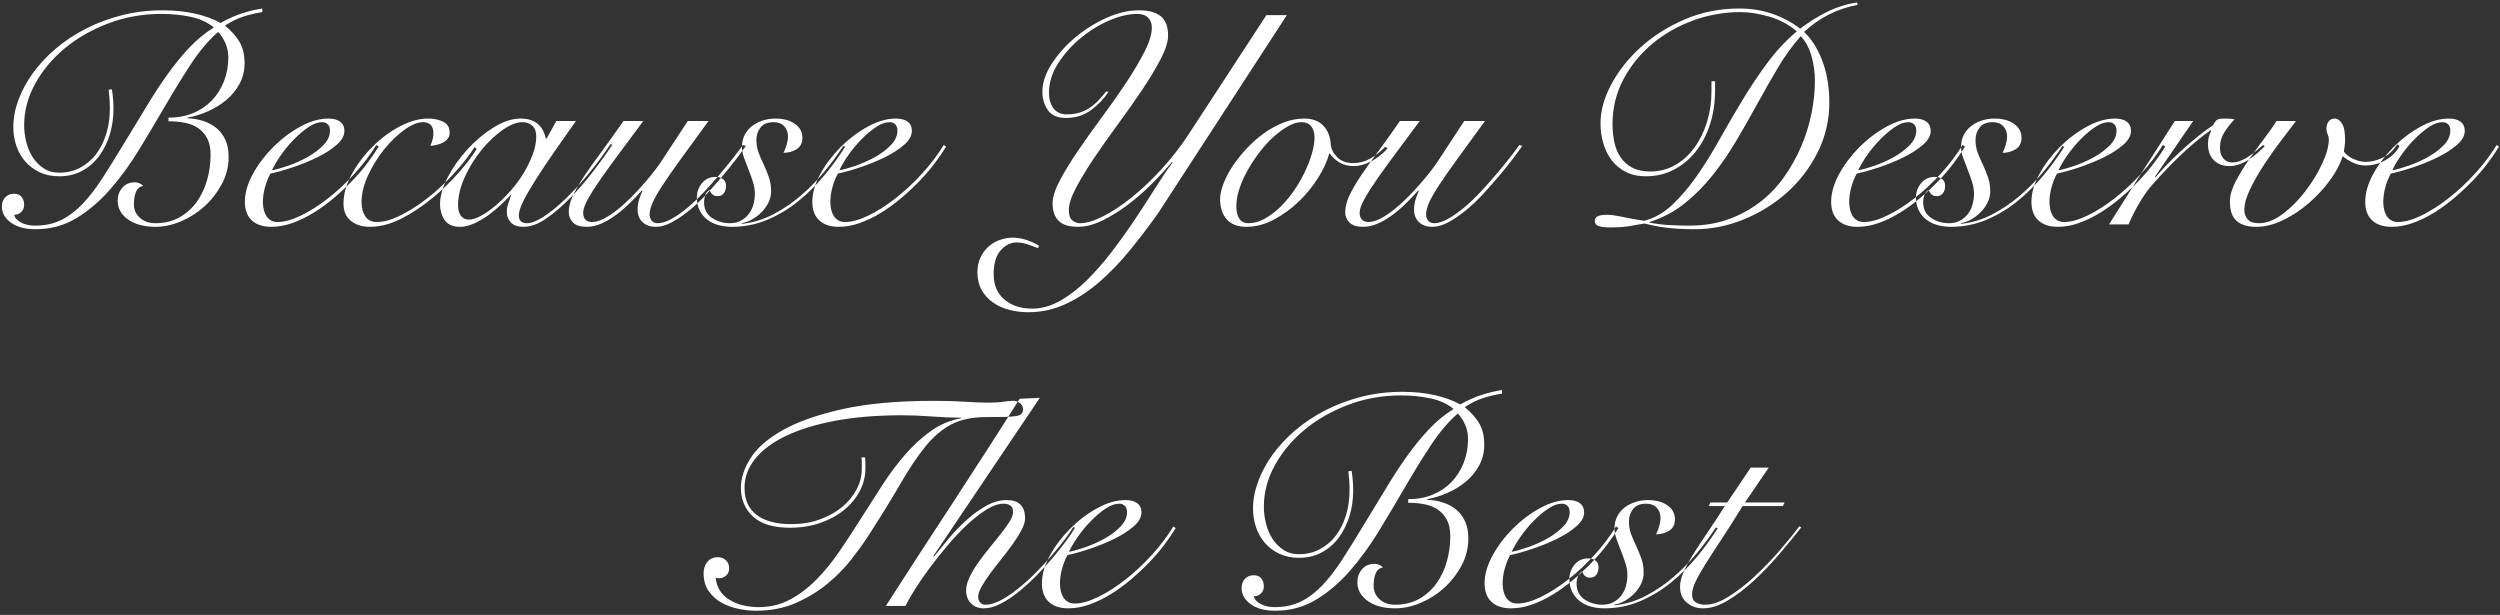<?xml version="1.0" encoding="UTF-8"?>
<svg width="557px" height="137px" viewBox="0 0 557 137" version="1.1" xmlns="http://www.w3.org/2000/svg" xmlns:xlink="http://www.w3.org/1999/xlink">
    <rect x="0" y="0" width="557" height="137" fill="#333333" stroke="none"/>
    <!-- Generator: Sketch 46.2 (44496) - http://www.bohemiancoding.com/sketch -->
    <title>slogan_mobile</title>
    <desc>Created with Sketch.</desc>
    <defs></defs>
    <g id="Page-1" stroke="none" stroke-width="1" fill="none" fill-rule="evenodd">
        <g id="slogan_mobile" transform="translate(-7, -13)" fill="#FFFFFF">
            <path d="M31.942,32.917 C32.077,33.855 32.166,34.648 32.211,35.295 C32.255,35.943 32.278,36.624 32.278,37.339 C32.278,39.349 31.998,41.247 31.44,43.034 C30.882,44.821 30.089,46.406 29.061,47.791 C28.034,49.176 26.772,50.27 25.276,51.074 C23.78,51.878 22.094,52.28 20.218,52.28 C18.565,52.28 17.102,51.979 15.829,51.376 C14.556,50.772 13.484,49.969 12.613,48.964 C11.742,47.958 11.083,46.797 10.636,45.48 C10.19,44.162 9.966,42.766 9.966,41.292 C9.966,39.327 10.346,37.317 11.105,35.262 C11.865,33.207 12.937,31.22 14.322,29.299 C15.706,27.378 17.392,25.569 19.38,23.872 C21.368,22.175 23.601,20.69 26.08,19.416 C28.559,18.143 31.239,17.139 34.12,16.401 C37.001,15.664 40.049,15.296 43.266,15.296 C45.856,15.296 48.246,15.542 50.434,16.033 C52.623,16.524 54.521,17.217 56.13,18.11 C57.916,17.127 59.558,16.402 61.054,15.932 C62.55,15.463 64.013,15.117 65.442,14.894 L65.442,15.698 C64.013,15.921 62.629,16.245 61.288,16.669 C59.948,17.094 58.564,17.775 57.135,18.713 C58.564,19.874 59.647,21.091 60.384,22.364 C61.121,23.638 61.489,25.212 61.489,27.088 C61.489,28.785 61.11,30.326 60.35,31.711 C59.591,33.096 58.609,34.29 57.403,35.295 C56.196,36.301 54.834,37.138 53.316,37.808 C51.797,38.478 50.278,38.947 48.76,39.215 L48.76,39.349 C50.055,39.394 51.261,39.606 52.377,39.986 C53.494,40.365 54.466,40.901 55.292,41.593 C56.118,42.286 56.766,43.157 57.235,44.206 C57.704,45.256 57.938,46.496 57.938,47.925 C57.938,50.114 57.425,52.157 56.398,54.056 C55.37,55.954 54.075,57.606 52.511,59.014 C50.948,60.421 49.206,61.526 47.285,62.33 C45.365,63.134 43.489,63.536 41.657,63.536 C39.111,63.536 37.068,62.989 35.527,61.895 C33.986,60.8 33.215,59.404 33.215,57.707 C33.215,56.59 33.562,55.63 34.254,54.826 C34.946,54.022 35.873,53.62 37.035,53.62 C37.749,53.62 38.374,53.888 38.91,54.424 C38.151,54.558 37.615,54.993 37.303,55.73 C36.99,56.468 36.834,57.394 36.834,58.511 C36.834,59.717 37.28,60.722 38.173,61.526 C39.067,62.33 40.206,62.732 41.59,62.732 C43.645,62.732 45.443,62.297 46.984,61.425 C48.525,60.554 49.809,59.404 50.837,57.975 C51.864,56.546 52.634,54.915 53.148,53.084 C53.662,51.253 53.919,49.377 53.919,47.456 C53.919,46.027 53.673,44.832 53.181,43.871 C52.69,42.911 52.02,42.141 51.172,41.56 C50.323,40.979 49.329,40.577 48.19,40.354 C47.051,40.131 45.834,40.019 44.538,40.019 L44.538,39.215 C46.549,39.215 48.369,38.88 49.999,38.21 C51.629,37.54 53.025,36.602 54.187,35.396 C55.348,34.19 56.252,32.761 56.9,31.108 C57.548,29.455 57.871,27.669 57.871,25.748 C57.871,24.721 57.671,23.716 57.269,22.733 C56.866,21.75 56.308,20.879 55.593,20.12 C53.449,21.996 51.428,24.386 49.53,27.289 C47.632,30.192 45.733,33.274 43.835,36.535 C41.937,39.796 39.994,43.056 38.006,46.317 C36.018,49.578 33.874,52.526 31.574,55.161 C29.274,57.796 26.761,59.94 24.037,61.593 C21.312,63.246 18.275,64.072 14.925,64.072 C12.602,64.072 10.771,63.581 9.431,62.598 C8.09,61.615 7.42,60.432 7.42,59.047 C7.42,58.154 7.677,57.45 8.191,56.937 C8.705,56.423 9.341,56.166 10.101,56.166 C10.86,56.166 11.429,56.4 11.809,56.87 C12.189,57.339 12.379,57.93 12.379,58.645 C12.379,59.27 12.166,59.795 11.742,60.219 C11.318,60.644 10.793,60.856 10.168,60.856 C10.257,61.303 10.48,61.682 10.838,61.995 C11.195,62.308 11.608,62.564 12.077,62.766 C12.546,62.967 13.026,63.1 13.518,63.167 C14.009,63.235 14.433,63.268 14.79,63.268 C17.024,63.268 18.989,62.844 20.686,61.995 C22.384,61.146 23.981,59.929 25.477,58.343 C26.973,56.758 28.447,54.837 29.899,52.581 C31.351,50.326 32.925,47.791 34.623,44.977 C36.409,42.074 38.073,39.338 39.614,36.77 C41.155,34.201 42.707,31.823 44.27,29.634 C45.834,27.445 47.453,25.458 49.128,23.671 C50.803,21.884 52.645,20.366 54.656,19.115 C53.226,17.954 51.484,17.161 49.429,16.736 C47.375,16.312 45.209,16.1 42.931,16.1 C38.776,16.1 34.846,16.803 31.139,18.21 C27.431,19.618 24.193,21.471 21.424,23.771 C18.654,26.072 16.454,28.707 14.824,31.677 C13.194,34.648 12.379,37.719 12.379,40.89 C12.379,42.096 12.535,43.335 12.848,44.608 C13.16,45.882 13.64,47.02 14.288,48.026 C14.936,49.031 15.751,49.857 16.733,50.505 C17.716,51.152 18.877,51.476 20.218,51.476 C21.87,51.476 23.389,51.119 24.773,50.404 C26.158,49.689 27.342,48.707 28.325,47.456 C29.307,46.205 30.078,44.698 30.636,42.934 C31.194,41.169 31.474,39.26 31.474,37.205 C31.474,36.49 31.451,35.787 31.407,35.094 C31.362,34.402 31.295,33.699 31.206,32.984 L31.942,32.917 Z M80.517,42.096 C80.517,41.471 80.35,41.002 80.015,40.689 C79.68,40.376 79.267,40.22 78.775,40.22 C77.837,40.22 76.821,40.588 75.727,41.325 C74.633,42.063 73.55,42.978 72.478,44.072 C71.405,45.167 70.434,46.339 69.563,47.59 C68.692,48.841 68.033,49.957 67.587,50.94 C68.569,50.761 69.797,50.415 71.272,49.901 C72.746,49.388 74.164,48.751 75.526,47.992 C76.888,47.233 78.061,46.351 79.043,45.346 C80.026,44.34 80.517,43.257 80.517,42.096 Z M91.371,45.647 C90.701,46.764 89.864,47.992 88.859,49.332 C87.854,50.672 86.715,52.001 85.442,53.319 C84.169,54.636 82.807,55.909 81.355,57.138 C79.903,58.366 78.396,59.46 76.832,60.42 C75.269,61.381 73.695,62.14 72.109,62.699 C70.523,63.257 68.971,63.536 67.453,63.536 C65.576,63.536 64.125,63.056 63.097,62.096 C62.07,61.135 61.556,59.762 61.556,57.975 C61.556,56.01 62.148,53.944 63.332,51.778 C64.516,49.611 66.023,47.612 67.855,45.781 C69.686,43.95 71.696,42.431 73.885,41.225 C76.073,40.019 78.172,39.416 80.183,39.416 C81.299,39.416 82.17,39.65 82.796,40.12 C83.421,40.589 83.734,41.27 83.734,42.163 C83.734,43.235 83.153,44.273 81.992,45.279 C80.83,46.284 79.412,47.199 77.737,48.026 C76.062,48.852 74.264,49.589 72.344,50.236 C70.423,50.884 68.726,51.364 67.251,51.677 C66.76,52.57 66.358,53.575 66.046,54.692 C65.733,55.809 65.576,56.925 65.576,58.042 C65.576,58.578 65.632,59.103 65.744,59.617 C65.856,60.13 66.034,60.599 66.28,61.023 C66.526,61.448 66.861,61.794 67.285,62.062 C67.709,62.33 68.234,62.464 68.859,62.464 C70.334,62.464 72.064,61.984 74.052,61.023 C76.04,60.063 78.061,58.779 80.115,57.171 C82.17,55.563 84.135,53.732 86.011,51.677 C87.888,49.622 89.495,47.501 90.835,45.312 L91.371,45.647 Z M113.213,46.183 C112.186,47.836 110.835,49.611 109.16,51.51 C107.485,53.408 105.665,55.183 103.7,56.836 C101.287,58.846 98.876,60.465 96.463,61.694 C94.051,62.922 91.684,63.536 89.362,63.536 C87.709,63.536 86.324,63.101 85.207,62.23 C84.091,61.358 83.532,60.074 83.532,58.377 C83.532,56.233 84.147,54.044 85.375,51.811 C86.603,49.578 88.144,47.534 89.998,45.681 C91.852,43.827 93.884,42.319 96.095,41.158 C98.306,39.997 100.394,39.416 102.359,39.416 C103.655,39.416 104.783,39.65 105.743,40.12 C106.703,40.589 107.183,41.404 107.183,42.565 C107.183,43.101 107.038,43.548 106.748,43.905 C106.458,44.262 106.1,44.553 105.676,44.776 C105.252,44.999 104.783,45.167 104.269,45.279 C103.755,45.39 103.298,45.468 102.895,45.513 C103.074,45.066 103.23,44.609 103.365,44.139 C103.499,43.67 103.566,43.19 103.566,42.699 C103.566,41.046 102.784,40.22 101.221,40.22 C100.059,40.22 98.686,40.789 97.1,41.928 C95.514,43.068 94.018,44.508 92.611,46.25 C91.204,47.992 90.009,49.913 89.026,52.012 C88.044,54.111 87.552,56.144 87.552,58.109 C87.552,59.315 87.832,60.342 88.39,61.191 C88.948,62.04 89.808,62.464 90.969,62.464 C92.533,62.464 94.331,61.95 96.363,60.923 C98.395,59.896 100.372,58.623 102.293,57.104 C104.303,55.541 106.234,53.743 108.088,51.711 C109.942,49.678 111.494,47.702 112.745,45.781 L113.213,46.183 Z M130.969,39.952 L135.323,39.952 C133.671,42.275 132.085,44.53 130.566,46.719 C129.048,48.908 127.697,50.929 126.513,52.782 C125.329,54.636 124.38,56.266 123.665,57.673 C122.951,59.081 122.594,60.186 122.594,60.99 C122.594,62.151 123.196,62.732 124.403,62.732 C125.341,62.732 126.535,62.274 127.987,61.358 C129.439,60.443 131.013,59.181 132.71,57.573 C134.408,55.965 136.15,54.089 137.936,51.945 C139.723,49.801 141.42,47.523 143.029,45.111 L143.43,45.245 C142.224,47.076 140.806,49.053 139.176,51.175 C137.546,53.296 135.837,55.273 134.05,57.104 C132.264,58.935 130.477,60.465 128.69,61.694 C126.904,62.922 125.229,63.536 123.665,63.536 C122.37,63.536 121.421,63.212 120.818,62.565 C120.215,61.917 119.913,61.146 119.913,60.253 C119.913,59.628 120.014,59.014 120.215,58.41 C120.416,57.807 120.628,57.193 120.852,56.568 L120.718,56.501 C120.137,57.126 119.411,57.852 118.54,58.678 C117.669,59.505 116.731,60.275 115.726,60.99 C114.721,61.705 113.683,62.308 112.611,62.799 C111.538,63.29 110.511,63.536 109.528,63.536 C107.876,63.536 106.715,63.022 106.044,61.995 C105.374,60.968 105.04,59.806 105.04,58.511 C105.04,56.68 105.62,54.659 106.781,52.447 C107.943,50.236 109.417,48.16 111.204,46.217 C112.99,44.273 114.933,42.654 117.032,41.359 C119.132,40.064 121.119,39.416 122.996,39.416 C123.889,39.416 124.67,39.539 125.341,39.785 C126.011,40.03 126.569,40.365 127.016,40.789 C127.462,41.214 127.808,41.694 128.054,42.23 C128.3,42.766 128.489,43.324 128.624,43.905 L128.757,43.905 L130.969,39.952 Z M109.059,58.712 C109.059,59.739 109.272,60.532 109.696,61.09 C110.12,61.649 110.712,61.928 111.472,61.928 C112.231,61.928 113.124,61.649 114.151,61.09 C115.179,60.532 116.251,59.784 117.368,58.846 C118.484,57.908 119.59,56.825 120.684,55.596 C121.778,54.368 122.75,53.062 123.599,51.677 C124.447,50.292 125.139,48.885 125.675,47.456 C126.212,46.027 126.48,44.664 126.48,43.369 C126.48,42.342 126.189,41.56 125.609,41.024 C125.028,40.488 124.313,40.22 123.465,40.22 C122.124,40.22 120.628,40.801 118.975,41.962 C117.323,43.123 115.76,44.608 114.285,46.417 C112.811,48.227 111.572,50.225 110.567,52.414 C109.562,54.603 109.059,56.702 109.059,58.712 Z M150.332,39.952 C148.589,42.319 146.915,44.575 145.306,46.719 C143.698,48.863 142.269,50.828 141.018,52.615 C139.768,54.402 138.774,55.954 138.037,57.272 C137.3,58.589 136.931,59.628 136.931,60.387 C136.931,61.102 137.11,61.626 137.468,61.962 C137.825,62.297 138.294,62.464 138.875,62.464 C139.723,62.464 140.65,62.196 141.655,61.66 C142.66,61.124 143.687,60.432 144.737,59.583 C145.787,58.734 146.814,57.796 147.819,56.769 C148.824,55.742 149.762,54.726 150.633,53.721 C151.504,52.715 152.263,51.789 152.911,50.94 C153.559,50.091 154.039,49.421 154.351,48.93 L160.248,39.952 L164.87,39.952 C162.458,43.257 160.415,46.06 158.74,48.361 C157.065,50.661 155.703,52.615 154.653,54.223 C153.603,55.831 152.855,57.137 152.409,58.142 C151.962,59.148 151.738,60.03 151.738,60.789 C151.738,61.325 151.895,61.783 152.208,62.163 C152.52,62.542 152.967,62.732 153.548,62.732 C154.441,62.732 155.468,62.408 156.63,61.761 C157.791,61.113 158.997,60.264 160.248,59.215 C161.498,58.165 162.738,56.981 163.966,55.663 C165.194,54.346 166.356,53.039 167.45,51.744 C168.544,50.449 169.538,49.232 170.431,48.093 C171.325,46.953 172.017,46.027 172.508,45.312 L173.179,45.513 C172.642,46.272 171.928,47.244 171.035,48.428 C170.141,49.611 169.136,50.862 168.019,52.179 C166.903,53.497 165.719,54.837 164.469,56.2 C163.218,57.562 161.934,58.779 160.616,59.851 C159.298,60.923 158.003,61.805 156.73,62.498 C155.457,63.19 154.262,63.536 153.145,63.536 C151.895,63.536 150.901,63.19 150.164,62.498 C149.427,61.805 149.059,60.878 149.059,59.717 C149.059,58.824 149.204,57.964 149.494,57.138 C149.784,56.311 149.996,55.786 150.131,55.563 L149.996,55.429 C149.058,56.501 148.076,57.528 147.048,58.511 C146.021,59.494 144.994,60.353 143.966,61.09 C142.939,61.828 141.901,62.419 140.851,62.866 C139.801,63.313 138.763,63.536 137.736,63.536 C136.306,63.536 135.279,63.212 134.654,62.565 C134.028,61.917 133.715,61.146 133.715,60.253 C133.715,59.136 134.017,57.93 134.62,56.635 C135.223,55.34 136.06,53.888 137.132,52.28 C138.205,50.672 139.489,48.863 140.985,46.853 C142.481,44.843 144.123,42.543 145.91,39.952 L150.332,39.952 Z M195.288,45.714 C193.948,47.858 192.396,49.991 190.632,52.112 C188.868,54.234 186.936,56.144 184.837,57.841 C182.737,59.538 180.448,60.912 177.969,61.962 C175.49,63.011 172.844,63.536 170.03,63.536 C168.957,63.536 167.953,63.402 167.014,63.134 C166.076,62.866 165.261,62.464 164.569,61.928 C163.877,61.392 163.318,60.711 162.894,59.885 C162.47,59.058 162.257,58.087 162.257,56.97 C162.257,55.809 162.637,54.759 163.397,53.821 C164.156,52.883 165.183,52.414 166.478,52.414 C167.149,52.414 167.696,52.581 168.12,52.916 C168.544,53.252 168.756,53.754 168.756,54.424 C168.756,55.049 168.6,55.585 168.287,56.032 C167.975,56.479 167.506,56.702 166.881,56.702 C166.389,56.702 165.998,56.568 165.708,56.3 C165.418,56.032 165.228,55.697 165.138,55.295 C164.647,55.563 164.312,55.954 164.133,56.468 C163.955,56.981 163.865,57.506 163.865,58.042 C163.865,59.605 164.457,60.778 165.641,61.559 C166.825,62.341 168.153,62.732 169.627,62.732 C170.566,62.732 171.381,62.542 172.073,62.163 C172.765,61.783 173.346,61.292 173.815,60.688 C174.284,60.085 174.63,59.382 174.853,58.578 C175.077,57.774 175.189,56.97 175.189,56.166 C175.189,55.317 175.043,54.435 174.753,53.52 C174.463,52.604 174.139,51.699 173.781,50.806 C173.424,49.913 173.089,49.031 172.776,48.16 C172.464,47.288 172.308,46.473 172.308,45.714 C172.308,44.731 172.508,43.849 172.911,43.068 C173.313,42.286 173.86,41.627 174.552,41.091 C175.244,40.555 176.037,40.142 176.93,39.852 C177.824,39.561 178.762,39.416 179.744,39.416 C181.531,39.416 182.983,39.807 184.1,40.589 C185.216,41.37 185.774,42.409 185.774,43.704 C185.774,44.865 185.339,45.714 184.468,46.25 C183.597,46.786 182.626,47.054 181.554,47.054 C181.822,46.563 182.056,45.971 182.257,45.279 C182.458,44.586 182.559,43.95 182.559,43.369 C182.559,42.476 182.279,41.728 181.721,41.124 C181.163,40.521 180.37,40.22 179.343,40.22 C178.047,40.22 177.087,40.611 176.462,41.392 C175.836,42.174 175.524,43.123 175.524,44.24 C175.524,45.223 175.691,46.161 176.026,47.054 C176.361,47.947 176.752,48.841 177.198,49.734 C177.601,50.627 177.969,51.543 178.304,52.481 C178.639,53.419 178.806,54.469 178.806,55.63 C178.806,56.479 178.617,57.294 178.237,58.075 C177.857,58.857 177.355,59.572 176.73,60.219 C176.104,60.867 175.401,61.414 174.619,61.861 C173.837,62.308 173.045,62.598 172.24,62.732 L172.375,62.866 C174.787,62.598 177.087,61.895 179.275,60.755 C181.464,59.616 183.508,58.232 185.406,56.602 C187.304,54.971 189.057,53.185 190.666,51.242 C192.274,49.298 193.68,47.389 194.887,45.513 L195.288,45.714 Z M206.946,42.096 C206.946,41.471 206.779,41.002 206.444,40.689 C206.109,40.376 205.696,40.22 205.204,40.22 C204.266,40.22 203.25,40.588 202.156,41.325 C201.062,42.063 199.979,42.978 198.906,44.072 C197.834,45.167 196.863,46.339 195.992,47.59 C195.121,48.841 194.462,49.957 194.016,50.94 C194.998,50.761 196.226,50.415 197.701,49.901 C199.175,49.388 200.593,48.751 201.955,47.992 C203.317,47.233 204.49,46.351 205.472,45.346 C206.455,44.34 206.946,43.257 206.946,42.096 Z M217.8,45.647 C217.13,46.764 216.293,47.992 215.288,49.332 C214.283,50.672 213.144,52.001 211.871,53.319 C210.598,54.636 209.236,55.909 207.784,57.138 C206.332,58.366 204.825,59.46 203.262,60.42 C201.698,61.381 200.124,62.14 198.538,62.699 C196.952,63.257 195.4,63.536 193.881,63.536 C192.005,63.536 190.554,63.056 189.526,62.096 C188.499,61.135 187.986,59.762 187.986,57.975 C187.986,56.01 188.577,53.944 189.761,51.778 C190.945,49.611 192.452,47.612 194.284,45.781 C196.115,43.95 198.125,42.431 200.314,41.225 C202.502,40.019 204.601,39.416 206.612,39.416 C207.728,39.416 208.599,39.65 209.225,40.12 C209.85,40.589 210.162,41.27 210.162,42.163 C210.162,43.235 209.582,44.273 208.421,45.279 C207.259,46.284 205.841,47.199 204.166,48.026 C202.491,48.852 200.693,49.589 198.773,50.236 C196.852,50.884 195.155,51.364 193.68,51.677 C193.189,52.57 192.787,53.575 192.475,54.692 C192.162,55.809 192.006,56.925 192.006,58.042 C192.006,58.578 192.061,59.103 192.173,59.617 C192.285,60.13 192.463,60.599 192.709,61.023 C192.955,61.448 193.29,61.794 193.714,62.062 C194.138,62.33 194.663,62.464 195.288,62.464 C196.763,62.464 198.493,61.984 200.481,61.023 C202.469,60.063 204.49,58.779 206.544,57.171 C208.599,55.563 210.564,53.732 212.44,51.677 C214.317,49.622 215.924,47.501 217.264,45.312 L217.8,45.647 Z M293.712,16.368 L264.969,60.588 C262.958,63.402 260.882,66.127 258.738,68.762 C256.593,71.397 254.338,73.742 251.97,75.797 C249.603,77.852 247.102,79.493 244.466,80.722 C241.831,81.95 239.04,82.564 236.091,82.564 C234.617,82.564 233.199,82.385 231.837,82.028 C230.475,81.671 229.269,81.124 228.219,80.386 C227.169,79.649 226.332,78.723 225.707,77.606 C225.081,76.489 224.768,75.172 224.768,73.653 C224.768,72.447 224.992,71.364 225.439,70.403 C225.885,69.443 226.466,68.639 227.18,67.992 C227.895,67.344 228.733,66.841 229.693,66.484 C230.653,66.127 231.625,65.948 232.607,65.948 C233.635,65.948 234.684,66.127 235.756,66.484 C236.829,66.841 237.744,67.266 238.504,67.757 L238.236,68.293 C237.476,67.98 236.695,67.69 235.891,67.422 C235.086,67.154 234.283,67.02 233.478,67.02 C232.183,67.02 231.011,67.601 229.961,68.762 C228.911,69.923 228.387,71.71 228.387,74.122 C228.387,76.489 229.179,78.354 230.765,79.716 C232.351,81.079 234.416,81.76 236.963,81.76 C239.062,81.76 241.139,81.179 243.194,80.018 C245.248,78.857 247.236,77.327 249.156,75.428 C251.077,73.53 252.942,71.397 254.751,69.03 C256.56,66.663 258.268,64.273 259.877,61.861 C261.485,59.449 262.992,57.126 264.399,54.893 C265.806,52.66 267.09,50.761 268.252,49.198 L268.118,49.064 C266.822,50.627 265.315,52.269 263.595,53.989 C261.875,55.708 260.078,57.271 258.202,58.678 C256.325,60.086 254.438,61.247 252.54,62.163 C250.642,63.078 248.844,63.536 247.147,63.536 C245.181,63.536 243.752,63.089 242.858,62.196 C241.965,61.303 241.518,60.007 241.518,58.31 C241.518,56.925 242.066,55.206 243.16,53.151 C244.254,51.096 245.617,48.874 247.247,46.484 C248.877,44.095 250.653,41.605 252.573,39.014 C254.494,36.423 256.27,33.9 257.9,31.443 C259.53,28.986 260.893,26.686 261.987,24.542 C263.081,22.398 263.628,20.589 263.628,19.115 C263.628,18.222 263.349,17.496 262.791,16.938 C262.233,16.379 261.418,16.1 260.346,16.1 C258.469,16.1 256.393,16.591 254.114,17.574 C251.836,18.557 249.704,19.874 247.716,21.527 C245.728,23.18 244.065,25.056 242.725,27.155 C241.384,29.254 240.714,31.421 240.714,33.654 C240.714,35.039 241.038,36.189 241.686,37.105 C242.334,38.02 243.35,38.478 244.734,38.478 C245.762,38.478 246.7,38.344 247.548,38.076 C248.397,37.808 249.168,37.44 249.86,36.971 C250.552,36.501 251.189,35.954 251.769,35.329 C252.35,34.704 252.908,34.056 253.445,33.386 L253.981,33.453 C252.953,35.016 251.647,36.379 250.061,37.54 C248.475,38.701 246.611,39.282 244.466,39.282 C242.59,39.282 241.251,38.69 240.446,37.507 C239.642,36.323 239.24,34.994 239.24,33.52 C239.24,31.465 239.933,29.366 241.317,27.222 C242.702,25.078 244.444,23.124 246.543,21.36 C248.643,19.595 250.954,18.144 253.478,17.005 C256.002,15.865 258.425,15.296 260.748,15.296 C262.892,15.296 264.511,15.731 265.605,16.602 C266.699,17.474 267.247,18.914 267.247,20.924 C267.247,22.309 266.699,24.051 265.605,26.15 C264.511,28.249 263.148,30.516 261.518,32.95 C259.888,35.385 258.112,37.908 256.192,40.522 C254.271,43.135 252.495,45.647 250.865,48.059 C249.235,50.471 247.872,52.704 246.778,54.759 C245.684,56.814 245.137,58.489 245.137,59.784 C245.137,60.945 245.404,61.727 245.94,62.129 C246.477,62.531 247.035,62.732 247.615,62.732 C249.045,62.732 250.787,62.207 252.841,61.157 C254.896,60.108 257.029,58.69 259.24,56.903 C261.451,55.116 263.64,53.039 265.806,50.672 C267.972,48.305 269.926,45.803 271.668,43.168 L289.156,16.368 L293.712,16.368 Z M316.156,46.049 C315.084,47.255 313.879,48.215 312.538,48.93 C311.198,49.645 309.881,50.002 308.586,50.002 C307.335,50.002 306.263,49.723 305.37,49.164 C304.476,48.606 303.784,47.947 303.293,47.188 L303.159,47.188 C302.712,48.885 301.886,50.694 300.68,52.615 C299.473,54.536 298.033,56.3 296.358,57.908 C294.683,59.516 292.841,60.856 290.83,61.928 C288.82,63 286.766,63.536 284.666,63.536 C282.746,63.536 281.294,62.978 280.312,61.861 C279.329,60.744 278.837,59.248 278.837,57.372 C278.837,56.389 279.083,55.25 279.575,53.955 C280.066,52.66 280.747,51.353 281.618,50.035 C282.489,48.718 283.516,47.423 284.7,46.15 C285.884,44.876 287.168,43.738 288.553,42.733 C289.937,41.727 291.4,40.924 292.941,40.321 C294.482,39.717 296.034,39.416 297.598,39.416 C299.429,39.416 300.847,39.952 301.852,41.024 C302.857,42.096 303.404,43.481 303.493,45.178 C303.583,46.205 304.063,47.154 304.934,48.026 C305.805,48.897 307,49.332 308.519,49.332 C309.859,49.332 311.12,48.997 312.304,48.327 C313.488,47.657 314.593,46.786 315.62,45.714 L316.156,46.049 Z M282.455,58.98 C282.455,60.141 282.679,61.057 283.125,61.727 C283.572,62.397 284.242,62.732 285.135,62.732 C286.342,62.732 287.536,62.408 288.72,61.761 C289.904,61.113 291.043,60.264 292.137,59.215 C293.231,58.165 294.247,56.97 295.185,55.63 C296.124,54.29 296.939,52.905 297.631,51.476 C298.323,50.047 298.87,48.651 299.272,47.288 C299.675,45.926 299.875,44.687 299.875,43.57 C299.875,42.632 299.641,41.839 299.172,41.191 C298.703,40.544 297.977,40.22 296.995,40.22 C296.056,40.22 295.052,40.521 293.979,41.124 C292.907,41.728 291.824,42.52 290.73,43.503 C289.636,44.486 288.597,45.625 287.615,46.92 C286.632,48.215 285.75,49.555 284.968,50.94 C284.186,52.325 283.572,53.709 283.125,55.094 C282.679,56.479 282.455,57.774 282.455,58.98 Z M323.325,39.952 C321.583,42.319 319.909,44.575 318.3,46.719 C316.692,48.863 315.263,50.828 314.012,52.615 C312.762,54.402 311.768,55.954 311.031,57.272 C310.294,58.589 309.925,59.628 309.925,60.387 C309.925,61.102 310.104,61.626 310.462,61.962 C310.819,62.297 311.288,62.464 311.868,62.464 C312.717,62.464 313.644,62.196 314.649,61.66 C315.654,61.124 316.681,60.432 317.731,59.583 C318.781,58.734 319.808,57.796 320.813,56.769 C321.818,55.742 322.756,54.726 323.627,53.721 C324.498,52.715 325.257,51.789 325.905,50.94 C326.553,50.091 327.033,49.421 327.346,48.93 L333.241,39.952 L337.865,39.952 C335.452,43.257 333.409,46.06 331.734,48.361 C330.059,50.661 328.697,52.615 327.647,54.223 C326.597,55.831 325.849,57.137 325.402,58.142 C324.956,59.148 324.733,60.03 324.733,60.789 C324.733,61.325 324.889,61.783 325.202,62.163 C325.514,62.542 325.961,62.732 326.541,62.732 C327.435,62.732 328.462,62.408 329.623,61.761 C330.785,61.113 331.991,60.264 333.241,59.215 C334.492,58.165 335.732,56.981 336.96,55.663 C338.188,54.346 339.35,53.039 340.444,51.744 C341.538,50.449 342.532,49.232 343.425,48.093 C344.319,46.953 345.011,46.027 345.502,45.312 L346.173,45.513 C345.636,46.272 344.922,47.244 344.029,48.428 C343.135,49.611 342.13,50.862 341.014,52.179 C339.897,53.497 338.713,54.837 337.462,56.2 C336.212,57.562 334.928,58.779 333.61,59.851 C332.292,60.923 330.997,61.805 329.724,62.498 C328.451,63.19 327.256,63.536 326.139,63.536 C324.889,63.536 323.895,63.19 323.158,62.498 C322.421,61.805 322.053,60.878 322.053,59.717 C322.053,58.824 322.198,57.964 322.488,57.138 C322.778,56.311 322.99,55.786 323.125,55.563 L322.99,55.429 C322.052,56.501 321.07,57.528 320.043,58.511 C319.015,59.494 317.988,60.353 316.961,61.09 C315.933,61.828 314.895,62.419 313.845,62.866 C312.795,63.313 311.757,63.536 310.729,63.536 C309.3,63.536 308.273,63.212 307.647,62.565 C307.022,61.917 306.709,61.146 306.709,60.253 C306.709,59.136 307.011,57.93 307.614,56.635 C308.217,55.34 309.054,53.888 310.127,52.28 C311.199,50.672 312.483,48.863 313.979,46.853 C315.475,44.843 317.117,42.543 318.904,39.952 L323.325,39.952 Z M420.877,14.09 C418.644,14.492 416.511,15.207 414.479,16.234 C412.447,17.261 410.604,18.557 408.952,20.12 C409.979,21.103 410.85,22.219 411.565,23.47 C412.279,24.721 412.86,26.027 413.307,27.39 C413.753,28.752 414.077,30.148 414.278,31.577 C414.479,33.006 414.579,34.391 414.579,35.731 C414.579,39.751 413.709,43.492 411.966,46.953 C410.224,50.415 407.935,53.408 405.099,55.931 C402.263,58.455 399.058,60.443 395.485,61.895 C391.911,63.346 388.293,64.072 384.63,64.072 C383.246,64.072 382.018,64.039 380.945,63.971 C379.873,63.904 378.902,63.815 378.031,63.703 C377.16,63.592 376.356,63.458 375.619,63.301 C374.882,63.145 374.134,62.978 373.375,62.799 C372.749,62.888 372.157,62.989 371.599,63.1 C371.041,63.212 370.482,63.313 369.924,63.402 C369.366,63.491 368.74,63.558 368.048,63.603 C367.356,63.648 366.563,63.67 365.67,63.67 C364.597,63.67 363.771,63.57 363.19,63.368 C362.61,63.167 362.32,62.799 362.32,62.263 C362.32,61.727 362.554,61.359 363.023,61.157 C363.492,60.956 364.106,60.856 364.865,60.856 C365.402,60.856 365.926,60.889 366.44,60.956 C366.954,61.024 367.534,61.124 368.182,61.258 C368.83,61.392 369.555,61.537 370.36,61.694 C371.164,61.85 372.146,62.017 373.308,62.196 C375.586,61.615 377.674,60.432 379.572,58.645 C381.47,56.858 383.279,54.737 384.999,52.28 C386.719,49.823 388.405,47.121 390.058,44.173 C391.71,41.225 393.419,38.288 395.183,35.362 C396.947,32.437 398.823,29.634 400.811,26.954 C402.799,24.274 404.976,21.951 407.344,19.986 C405.467,18.423 403.379,17.317 401.079,16.669 C398.779,16.022 396.668,15.698 394.748,15.698 C391.129,15.698 387.612,16.323 384.195,17.574 C380.778,18.825 377.741,20.567 375.083,22.8 C372.425,25.033 370.293,27.669 368.685,30.706 C367.076,33.743 366.272,37.049 366.272,40.622 C366.272,42.051 366.406,43.402 366.675,44.675 C366.943,45.949 367.411,47.076 368.082,48.059 C368.752,49.042 369.622,49.812 370.695,50.37 C371.767,50.929 373.106,51.208 374.714,51.208 C376.725,51.208 378.567,50.728 380.242,49.767 C381.917,48.807 383.346,47.512 384.53,45.882 C385.714,44.251 386.64,42.353 387.31,40.187 C387.981,38.02 388.315,35.753 388.315,33.386 L388.315,31.108 L389.12,31.108 L389.12,33.051 C389.12,35.82 388.74,38.377 387.981,40.722 C387.221,43.068 386.149,45.1 384.764,46.819 C383.38,48.539 381.75,49.879 379.873,50.84 C377.997,51.8 375.943,52.28 373.709,52.28 C372.012,52.28 370.527,51.956 369.254,51.309 C367.981,50.661 366.931,49.801 366.105,48.729 C365.279,47.657 364.653,46.406 364.229,44.977 C363.805,43.548 363.592,42.051 363.592,40.488 C363.592,37.719 364.385,34.838 365.971,31.845 C367.557,28.852 369.734,26.094 372.503,23.57 C375.273,21.047 378.545,18.97 382.319,17.34 C386.093,15.709 390.169,14.894 394.546,14.894 C397.137,14.894 399.571,15.285 401.849,16.067 C404.128,16.848 406.204,17.954 408.08,19.383 C409.957,17.954 411.944,16.714 414.043,15.665 C416.143,14.615 418.376,13.911 420.743,13.554 L420.877,14.09 Z M383.491,63.268 C386.618,63.268 389.477,62.799 392.067,61.861 C394.658,60.923 396.992,59.661 399.069,58.075 C401.146,56.49 402.944,54.625 404.462,52.481 C405.981,50.337 407.254,48.07 408.281,45.681 C409.309,43.291 410.079,40.834 410.593,38.31 C411.107,35.787 411.363,33.341 411.363,30.974 C411.363,29.187 411.118,27.39 410.627,25.581 C410.135,23.771 409.331,22.264 408.214,21.058 C406.383,23.113 404.697,25.435 403.156,28.026 C401.615,30.617 400.085,33.297 398.567,36.066 C397.048,38.835 395.485,41.582 393.877,44.307 C392.268,47.032 390.527,49.578 388.651,51.945 C386.774,54.312 384.686,56.423 382.386,58.276 C380.086,60.13 377.462,61.526 374.514,62.464 L374.514,62.598 C375.898,62.866 377.294,63.045 378.701,63.134 C380.108,63.223 381.705,63.268 383.491,63.268 Z M433.942,42.096 C433.942,41.471 433.775,41.002 433.44,40.689 C433.105,40.376 432.692,40.22 432.2,40.22 C431.262,40.22 430.246,40.588 429.152,41.325 C428.058,42.063 426.975,42.978 425.902,44.072 C424.83,45.167 423.859,46.339 422.988,47.59 C422.117,48.841 421.458,49.957 421.012,50.94 C421.994,50.761 423.222,50.415 424.697,49.901 C426.171,49.388 427.589,48.751 428.951,47.992 C430.313,47.233 431.486,46.351 432.469,45.346 C433.451,44.34 433.942,43.257 433.942,42.096 Z M444.796,45.647 C444.126,46.764 443.289,47.992 442.284,49.332 C441.279,50.672 440.14,52.001 438.867,53.319 C437.594,54.636 436.232,55.909 434.78,57.138 C433.328,58.366 431.821,59.46 430.257,60.42 C428.694,61.381 427.12,62.14 425.534,62.699 C423.948,63.257 422.396,63.536 420.877,63.536 C419.001,63.536 417.55,63.056 416.522,62.096 C415.495,61.135 414.981,59.762 414.981,57.975 C414.981,56.01 415.573,53.944 416.757,51.778 C417.941,49.611 419.448,47.612 421.279,45.781 C423.111,43.95 425.121,42.431 427.31,41.225 C429.498,40.019 431.597,39.416 433.608,39.416 C434.724,39.416 435.595,39.65 436.221,40.12 C436.846,40.589 437.159,41.27 437.159,42.163 C437.159,43.235 436.578,44.273 435.416,45.279 C434.255,46.284 432.837,47.199 431.162,48.026 C429.487,48.852 427.689,49.589 425.769,50.236 C423.848,50.884 422.151,51.364 420.676,51.677 C420.185,52.57 419.783,53.575 419.471,54.692 C419.158,55.809 419.002,56.925 419.002,58.042 C419.002,58.578 419.057,59.103 419.169,59.617 C419.281,60.13 419.459,60.599 419.705,61.023 C419.951,61.448 420.286,61.794 420.71,62.062 C421.134,62.33 421.659,62.464 422.284,62.464 C423.759,62.464 425.489,61.984 427.477,61.023 C429.465,60.063 431.486,58.779 433.541,57.171 C435.595,55.563 437.56,53.732 439.437,51.677 C441.313,49.622 442.92,47.501 444.26,45.312 L444.796,45.647 Z M466.906,45.714 C465.566,47.858 464.014,49.991 462.25,52.112 C460.486,54.234 458.554,56.144 456.454,57.841 C454.355,59.538 452.066,60.912 449.587,61.962 C447.108,63.011 444.462,63.536 441.647,63.536 C440.575,63.536 439.571,63.402 438.632,63.134 C437.694,62.866 436.879,62.464 436.187,61.928 C435.495,61.392 434.936,60.711 434.512,59.885 C434.088,59.058 433.875,58.087 433.875,56.97 C433.875,55.809 434.255,54.759 435.014,53.821 C435.774,52.883 436.801,52.414 438.096,52.414 C438.767,52.414 439.314,52.581 439.738,52.916 C440.162,53.252 440.375,53.754 440.375,54.424 C440.375,55.049 440.218,55.585 439.906,56.032 C439.593,56.479 439.124,56.702 438.498,56.702 C438.007,56.702 437.616,56.568 437.326,56.3 C437.036,56.032 436.846,55.697 436.757,55.295 C436.265,55.563 435.93,55.954 435.752,56.468 C435.573,56.981 435.483,57.506 435.483,58.042 C435.483,59.605 436.075,60.778 437.259,61.559 C438.443,62.341 439.771,62.732 441.245,62.732 C442.184,62.732 442.999,62.542 443.691,62.163 C444.383,61.783 444.964,61.292 445.433,60.688 C445.902,60.085 446.248,59.382 446.471,58.578 C446.695,57.774 446.807,56.97 446.807,56.166 C446.807,55.317 446.661,54.435 446.371,53.52 C446.081,52.604 445.757,51.699 445.399,50.806 C445.042,49.913 444.707,49.031 444.394,48.16 C444.082,47.288 443.925,46.473 443.925,45.714 C443.925,44.731 444.126,43.849 444.529,43.068 C444.931,42.286 445.478,41.627 446.17,41.091 C446.862,40.555 447.655,40.142 448.548,39.852 C449.442,39.561 450.38,39.416 451.363,39.416 C453.149,39.416 454.601,39.807 455.717,40.589 C456.834,41.37 457.392,42.409 457.392,43.704 C457.392,44.865 456.957,45.714 456.086,46.25 C455.215,46.786 454.244,47.054 453.171,47.054 C453.44,46.563 453.674,45.971 453.875,45.279 C454.076,44.586 454.176,43.95 454.176,43.369 C454.176,42.476 453.897,41.728 453.339,41.124 C452.781,40.521 451.988,40.22 450.961,40.22 C449.665,40.22 448.705,40.611 448.079,41.392 C447.454,42.174 447.142,43.123 447.142,44.24 C447.142,45.223 447.309,46.161 447.644,47.054 C447.979,47.947 448.37,48.841 448.817,49.734 C449.219,50.627 449.587,51.543 449.922,52.481 C450.257,53.419 450.425,54.469 450.425,55.63 C450.425,56.479 450.235,57.294 449.855,58.075 C449.475,58.857 448.973,59.572 448.348,60.219 C447.722,60.867 447.019,61.414 446.237,61.861 C445.455,62.308 444.663,62.598 443.858,62.732 L443.993,62.866 C446.405,62.598 448.705,61.895 450.894,60.755 C453.082,59.616 455.126,58.232 457.024,56.602 C458.922,54.971 460.675,53.185 462.284,51.242 C463.892,49.298 465.298,47.389 466.505,45.513 L466.906,45.714 Z M478.565,42.096 C478.565,41.471 478.397,41.002 478.062,40.689 C477.727,40.376 477.314,40.22 476.822,40.22 C475.884,40.22 474.868,40.588 473.774,41.325 C472.68,42.063 471.597,42.978 470.524,44.072 C469.452,45.167 468.481,46.339 467.61,47.59 C466.739,48.841 466.08,49.957 465.634,50.94 C466.616,50.761 467.844,50.415 469.318,49.901 C470.793,49.388 472.211,48.751 473.573,47.992 C474.935,47.233 476.108,46.351 477.091,45.346 C478.073,44.34 478.565,43.257 478.565,42.096 Z M489.418,45.647 C488.748,46.764 487.911,47.992 486.906,49.332 C485.901,50.672 484.762,52.001 483.489,53.319 C482.216,54.636 480.854,55.909 479.402,57.138 C477.95,58.366 476.443,59.46 474.88,60.42 C473.316,61.381 471.742,62.14 470.156,62.699 C468.57,63.257 467.018,63.536 465.5,63.536 C463.623,63.536 462.172,63.056 461.144,62.096 C460.117,61.135 459.603,59.762 459.603,57.975 C459.603,56.01 460.195,53.944 461.379,51.778 C462.563,49.611 464.07,47.612 465.901,45.781 C467.733,43.95 469.743,42.431 471.932,41.225 C474.12,40.019 476.219,39.416 478.229,39.416 C479.346,39.416 480.217,39.65 480.842,40.12 C481.468,40.589 481.781,41.27 481.781,42.163 C481.781,43.235 481.2,44.273 480.038,45.279 C478.877,46.284 477.459,47.199 475.784,48.026 C474.109,48.852 472.311,49.589 470.39,50.236 C468.47,50.884 466.773,51.364 465.298,51.677 C464.807,52.57 464.405,53.575 464.092,54.692 C463.78,55.809 463.623,56.925 463.623,58.042 C463.623,58.578 463.679,59.103 463.791,59.617 C463.903,60.13 464.081,60.599 464.327,61.023 C464.573,61.448 464.908,61.794 465.332,62.062 C465.756,62.33 466.281,62.464 466.906,62.464 C468.381,62.464 470.111,61.984 472.099,61.023 C474.087,60.063 476.108,58.779 478.163,57.171 C480.217,55.563 482.182,53.732 484.058,51.677 C485.935,49.622 487.542,47.501 488.882,45.312 L489.418,45.647 Z M495.649,39.952 L487.14,52.347 L487.274,52.481 C487.9,51.722 488.693,50.84 489.653,49.834 C490.613,48.829 491.663,47.802 492.802,46.752 C493.941,45.703 495.136,44.664 496.387,43.637 C497.637,42.61 498.865,41.694 500.072,40.89 C500.295,40.443 500.54,40.086 500.808,39.818 C501.077,39.55 501.612,39.416 502.416,39.416 C502.908,39.416 503.343,39.427 503.723,39.45 C504.103,39.472 504.493,39.505 504.896,39.55 C504.136,40.309 503.399,41.236 502.685,42.331 C501.97,43.425 501.613,44.62 501.613,45.915 C501.613,46.942 501.869,47.746 502.383,48.327 C502.897,48.908 503.533,49.198 504.293,49.198 C504.963,49.198 505.621,49.064 506.269,48.796 C506.917,48.528 507.531,48.193 508.111,47.791 C508.692,47.389 509.25,46.965 509.786,46.518 C510.323,46.071 510.791,45.669 511.193,45.312 L511.596,45.58 C511.149,46.027 510.635,46.507 510.055,47.02 C509.474,47.534 508.849,48.014 508.178,48.461 C507.508,48.908 506.794,49.276 506.034,49.566 C505.275,49.857 504.494,50.002 503.69,50.002 C502.26,50.002 501.11,49.567 500.239,48.696 C499.368,47.824 498.933,46.607 498.933,45.044 C498.933,43.972 499.178,43.012 499.67,42.163 L499.536,42.029 C497.704,43.28 495.694,44.921 493.505,46.953 C491.317,48.986 488.994,51.387 486.538,54.156 C485.644,55.139 484.717,56.434 483.757,58.042 C482.797,59.65 481.959,61.303 481.245,63 L476.889,63 C479.302,59.159 481.713,55.34 484.125,51.543 C486.538,47.746 489.016,43.883 491.562,39.952 L495.649,39.952 Z M518.563,39.952 C517.715,41.069 516.643,42.476 515.347,44.173 C514.052,45.87 512.79,47.646 511.562,49.499 C510.334,51.353 509.273,53.196 508.38,55.027 C507.486,56.858 507.039,58.444 507.039,59.784 C507.039,60.588 507.285,61.28 507.776,61.861 C508.268,62.442 509.094,62.732 510.255,62.732 C511.998,62.732 513.784,62.04 515.615,60.655 C517.447,59.27 519.122,57.584 520.64,55.596 C522.159,53.609 523.41,51.554 524.393,49.432 C525.375,47.311 525.866,45.513 525.866,44.039 C525.866,43.682 525.777,43.302 525.598,42.9 C525.42,42.498 525.331,42.051 525.331,41.56 C525.331,41.024 525.487,40.533 525.799,40.086 C526.112,39.639 526.559,39.416 527.139,39.416 C527.765,39.416 528.312,39.773 528.781,40.488 C529.25,41.203 529.485,42.431 529.485,44.173 C529.485,44.664 529.451,45.122 529.384,45.547 C529.317,45.971 529.261,46.384 529.216,46.786 C529.708,47.456 530.422,48.003 531.361,48.428 C532.299,48.852 533.214,49.064 534.107,49.064 C535.269,49.064 536.508,48.763 537.826,48.16 C539.144,47.556 540.227,46.563 541.076,45.178 L541.611,45.513 C541.299,46.183 540.863,46.786 540.305,47.322 C539.747,47.858 539.133,48.316 538.462,48.696 C537.792,49.075 537.078,49.365 536.318,49.566 C535.559,49.768 534.8,49.868 534.04,49.868 C533.058,49.868 532.12,49.656 531.226,49.231 C530.333,48.807 529.574,48.327 528.948,47.791 C528.412,49.533 527.463,51.331 526.101,53.184 C524.739,55.038 523.164,56.735 521.378,58.276 C519.591,59.818 517.681,61.079 515.649,62.062 C513.617,63.045 511.618,63.536 509.652,63.536 C507.776,63.536 506.336,63.101 505.331,62.23 C504.326,61.358 503.824,59.918 503.824,57.908 C503.824,56.568 504.237,55.105 505.063,53.52 C505.889,51.934 506.861,50.326 507.978,48.696 C509.094,47.065 510.233,45.491 511.394,43.972 C512.556,42.453 513.494,41.113 514.208,39.952 L518.563,39.952 Z M552.934,42.096 C552.934,41.471 552.767,41.002 552.432,40.689 C552.097,40.376 551.684,40.22 551.192,40.22 C550.254,40.22 549.238,40.588 548.144,41.325 C547.05,42.063 545.967,42.978 544.894,44.072 C543.822,45.167 542.851,46.339 541.98,47.59 C541.109,48.841 540.45,49.957 540.004,50.94 C540.986,50.761 542.214,50.415 543.688,49.901 C545.163,49.388 546.581,48.751 547.943,47.992 C549.305,47.233 550.478,46.351 551.461,45.346 C552.443,44.34 552.934,43.257 552.934,42.096 Z M563.788,45.647 C563.118,46.764 562.281,47.992 561.276,49.332 C560.271,50.672 559.132,52.001 557.859,53.319 C556.586,54.636 555.224,55.909 553.772,57.138 C552.32,58.366 550.813,59.46 549.25,60.42 C547.686,61.381 546.112,62.14 544.526,62.699 C542.94,63.257 541.388,63.536 539.87,63.536 C537.993,63.536 536.542,63.056 535.514,62.096 C534.487,61.135 533.973,59.762 533.973,57.975 C533.973,56.01 534.565,53.944 535.749,51.778 C536.933,49.611 538.44,47.612 540.271,45.781 C542.103,43.95 544.113,42.431 546.302,41.225 C548.49,40.019 550.589,39.416 552.6,39.416 C553.716,39.416 554.587,39.65 555.212,40.12 C555.838,40.589 556.15,41.27 556.15,42.163 C556.15,43.235 555.57,44.273 554.409,45.279 C553.247,46.284 551.829,47.199 550.154,48.026 C548.479,48.852 546.681,49.589 544.76,50.236 C542.84,50.884 541.143,51.364 539.668,51.677 C539.177,52.57 538.775,53.575 538.462,54.692 C538.15,55.809 537.994,56.925 537.994,58.042 C537.994,58.578 538.049,59.103 538.161,59.617 C538.273,60.13 538.451,60.599 538.697,61.023 C538.943,61.448 539.278,61.794 539.702,62.062 C540.126,62.33 540.651,62.464 541.277,62.464 C542.751,62.464 544.481,61.984 546.469,61.023 C548.457,60.063 550.478,58.779 552.533,57.171 C554.587,55.563 556.552,53.732 558.428,51.677 C560.305,49.622 561.912,47.501 563.253,45.312 L563.788,45.647 Z" id="Because-You-Deserve"></path>
            <path d="M199.744,114.902 C199.789,115.349 199.811,115.773 199.811,116.175 L199.811,117.381 C199.811,119.123 199.398,120.787 198.571,122.373 C197.745,123.958 196.584,125.365 195.088,126.594 C193.591,127.822 191.816,128.793 189.761,129.508 C187.706,130.223 185.451,130.58 182.994,130.58 C179.331,130.58 176.596,129.754 174.786,128.101 C172.977,126.448 172.073,124.304 172.073,121.669 C172.073,119.525 172.799,117.314 174.25,115.036 C175.702,112.758 178.103,110.681 181.453,108.805 C184.803,106.929 189.225,105.377 194.719,104.148 C200.213,102.92 207.025,102.306 215.154,102.306 C217.655,102.306 219.933,102.373 221.988,102.507 C224.043,102.641 225.807,102.708 227.281,102.708 C228.576,102.708 229.659,102.641 230.53,102.507 C231.402,102.373 232.15,102.306 232.775,102.306 C233.311,102.306 233.802,102.473 234.249,102.808 C234.696,103.144 234.919,103.624 234.919,104.249 C234.919,104.651 234.796,104.975 234.55,105.221 C234.305,105.466 233.869,105.634 233.244,105.723 C232.619,105.812 231.781,105.868 230.732,105.891 C229.682,105.913 228.353,105.924 226.745,105.924 C223.618,105.924 221.017,106.471 218.94,107.566 C216.862,108.66 214.931,110.312 213.144,112.523 C211.357,114.735 209.504,117.504 207.583,120.832 C205.662,124.159 203.273,128.034 200.414,132.456 C199.431,133.975 198.192,135.694 196.696,137.615 C195.199,139.536 193.424,141.345 191.369,143.042 C189.314,144.739 186.969,146.169 184.334,147.33 C181.699,148.491 178.728,149.072 175.423,149.072 C174.172,149.072 172.855,148.927 171.47,148.637 C170.085,148.346 168.824,147.877 167.685,147.23 C166.545,146.582 165.608,145.722 164.87,144.65 C164.133,143.578 163.765,142.26 163.765,140.697 C163.765,139.714 164.044,138.877 164.602,138.185 C165.161,137.492 165.954,137.146 166.981,137.146 C167.696,137.146 168.287,137.38 168.756,137.85 C169.226,138.319 169.46,138.91 169.46,139.625 C169.46,140.295 169.237,140.831 168.79,141.233 C168.343,141.635 167.83,141.836 167.249,141.836 C166.936,141.836 166.668,141.791 166.445,141.702 C166.668,143.846 167.673,145.476 169.46,146.593 C171.247,147.71 173.458,148.268 176.093,148.268 C178.594,148.268 180.895,147.71 182.994,146.593 C185.093,145.476 187.047,144.002 188.857,142.171 C190.666,140.34 192.374,138.252 193.982,135.906 C195.59,133.561 197.187,131.127 198.773,128.603 C200.358,126.08 201.955,123.579 203.563,121.1 C205.171,118.62 206.868,116.354 208.655,114.299 C210.442,112.244 212.351,110.491 214.383,109.04 C216.416,107.588 218.66,106.639 221.117,106.192 L221.117,106.058 C219.107,106.058 216.918,105.969 214.551,105.79 C212.184,105.611 209.995,105.522 207.985,105.522 C202.357,105.522 197.366,105.935 193.011,106.761 C188.655,107.588 184.982,108.727 181.989,110.178 C178.996,111.63 176.73,113.339 175.189,115.304 C173.647,117.269 172.877,119.391 172.877,121.669 C172.877,124.349 173.781,126.37 175.59,127.733 C177.4,129.095 179.957,129.776 183.262,129.776 C185.585,129.776 187.706,129.43 189.627,128.738 C191.548,128.045 193.2,127.13 194.585,125.99 C195.97,124.851 197.053,123.545 197.834,122.071 C198.616,120.597 199.007,119.078 199.007,117.515 L199.007,116.242 C199.007,115.795 198.985,115.349 198.94,114.902 L199.744,114.902 Z M238.671,101.636 L214.953,136.878 L215.087,137.012 C215.98,135.895 217.03,134.611 218.236,133.16 C219.442,131.708 220.748,130.334 222.155,129.039 C223.563,127.744 225.048,126.649 226.611,125.756 C228.174,124.863 229.738,124.416 231.301,124.416 C234.026,124.416 235.388,125.778 235.388,128.503 C235.388,129.218 235.131,130.066 234.618,131.049 C234.104,132.032 233.456,133.07 232.674,134.165 C231.893,135.259 231.055,136.364 230.162,137.481 C229.269,138.598 228.431,139.681 227.649,140.731 C226.868,141.78 226.22,142.763 225.707,143.679 C225.193,144.594 224.936,145.365 224.936,145.99 C224.936,146.481 225.081,146.894 225.371,147.23 C225.662,147.565 226.053,147.732 226.544,147.732 C227.571,147.732 228.699,147.408 229.928,146.761 C231.156,146.113 232.429,145.264 233.746,144.214 C235.064,143.165 236.371,141.992 237.666,140.697 C238.961,139.402 240.156,138.118 241.25,136.845 C242.345,135.571 243.327,134.366 244.198,133.226 C245.07,132.087 245.706,131.161 246.108,130.446 L246.51,130.58 C246.019,131.429 245.326,132.456 244.433,133.662 C243.54,134.868 242.524,136.141 241.385,137.481 C240.245,138.821 239.017,140.15 237.7,141.468 C236.382,142.785 235.064,143.969 233.746,145.018 C232.429,146.068 231.122,146.917 229.827,147.565 C228.532,148.212 227.326,148.536 226.209,148.536 C225.048,148.536 224.099,148.179 223.362,147.464 C222.624,146.749 222.256,145.767 222.256,144.516 C222.256,143.623 222.513,142.64 223.026,141.568 C223.54,140.496 224.188,139.413 224.97,138.319 C225.751,137.224 226.589,136.13 227.482,135.036 C228.375,133.941 229.213,132.903 229.994,131.92 C230.776,130.937 231.424,130.033 231.938,129.207 C232.451,128.38 232.708,127.677 232.708,127.096 C232.708,126.381 232.507,125.89 232.105,125.622 C231.703,125.354 231.212,125.22 230.631,125.22 C229.514,125.22 228.275,125.633 226.912,126.46 C225.55,127.286 224.143,128.369 222.691,129.709 C221.24,131.049 219.799,132.556 218.37,134.232 C216.941,135.907 215.59,137.593 214.316,139.29 C213.043,140.987 211.927,142.595 210.966,144.114 C210.006,145.633 209.258,146.928 208.722,148 L204.367,148 C206.824,144.159 209.347,140.25 211.938,136.275 C214.529,132.3 217.108,128.347 219.677,124.416 C222.245,120.485 224.757,116.611 227.214,112.791 C229.671,108.972 231.993,105.321 234.182,101.837 L238.671,101.636 Z M258.101,127.096 C258.101,126.471 257.934,126.002 257.599,125.689 C257.263,125.376 256.85,125.22 256.359,125.22 C255.421,125.22 254.405,125.588 253.31,126.326 C252.216,127.063 251.133,127.978 250.061,129.072 C248.989,130.167 248.018,131.339 247.147,132.59 C246.275,133.841 245.617,134.957 245.17,135.94 C246.153,135.761 247.381,135.415 248.855,134.901 C250.329,134.388 251.747,133.751 253.109,132.992 C254.472,132.233 255.644,131.351 256.627,130.345 C257.61,129.34 258.101,128.257 258.101,127.096 Z M268.955,130.647 C268.285,131.764 267.448,132.992 266.442,134.332 C265.437,135.672 264.299,137.001 263.026,138.319 C261.752,139.636 260.39,140.909 258.938,142.137 C257.487,143.366 255.979,144.46 254.416,145.421 C252.853,146.381 251.278,147.14 249.692,147.698 C248.107,148.257 246.555,148.536 245.036,148.536 C243.16,148.536 241.708,148.056 240.681,147.095 C239.654,146.135 239.14,144.762 239.14,142.975 C239.14,141.01 239.732,138.944 240.916,136.778 C242.099,134.611 243.607,132.612 245.438,130.781 C247.269,128.95 249.279,127.431 251.468,126.225 C253.657,125.019 255.756,124.416 257.766,124.416 C258.883,124.416 259.754,124.65 260.379,125.12 C261.004,125.589 261.317,126.27 261.317,127.163 C261.317,128.235 260.736,129.273 259.575,130.279 C258.414,131.284 256.996,132.199 255.321,133.025 C253.645,133.852 251.848,134.589 249.927,135.237 C248.006,135.884 246.309,136.364 244.835,136.677 C244.344,137.57 243.942,138.575 243.629,139.692 C243.316,140.809 243.16,141.925 243.16,143.042 C243.16,143.578 243.216,144.103 243.327,144.617 C243.439,145.13 243.618,145.599 243.863,146.024 C244.109,146.448 244.444,146.794 244.869,147.062 C245.293,147.33 245.818,147.464 246.443,147.464 C247.917,147.464 249.648,146.984 251.636,146.024 C253.623,145.063 255.644,143.779 257.699,142.171 C259.754,140.563 261.719,138.732 263.595,136.677 C265.471,134.622 267.079,132.501 268.419,130.312 L268.955,130.647 Z M308.15,117.917 C308.284,118.855 308.373,119.648 308.418,120.296 C308.463,120.943 308.485,121.624 308.485,122.339 C308.485,124.349 308.206,126.247 307.647,128.034 C307.089,129.821 306.296,131.406 305.269,132.791 C304.242,134.176 302.98,135.27 301.483,136.074 C299.987,136.878 298.301,137.28 296.425,137.28 C294.772,137.28 293.31,136.979 292.036,136.375 C290.763,135.772 289.692,134.969 288.82,133.964 C287.949,132.958 287.291,131.797 286.844,130.48 C286.397,129.162 286.174,127.766 286.174,126.292 C286.174,124.327 286.554,122.317 287.313,120.262 C288.072,118.207 289.144,116.22 290.529,114.299 C291.914,112.378 293.6,110.569 295.587,108.872 C297.575,107.175 299.808,105.69 302.288,104.416 C304.767,103.143 307.446,102.139 310.327,101.401 C313.209,100.664 316.257,100.296 319.473,100.296 C322.064,100.296 324.453,100.542 326.642,101.033 C328.831,101.524 330.729,102.217 332.337,103.11 C334.124,102.127 335.765,101.402 337.262,100.933 C338.758,100.463 340.221,100.117 341.65,99.894 L341.65,100.698 C340.221,100.921 338.836,101.245 337.496,101.669 C336.156,102.094 334.771,102.775 333.342,103.713 C334.771,104.874 335.854,106.091 336.591,107.365 C337.329,108.638 337.697,110.212 337.697,112.088 C337.697,113.785 337.317,115.326 336.558,116.711 C335.799,118.096 334.816,119.29 333.61,120.296 C332.404,121.301 331.042,122.138 329.523,122.808 C328.004,123.478 326.486,123.947 324.967,124.215 L324.967,124.349 C326.262,124.394 327.468,124.606 328.585,124.986 C329.702,125.365 330.673,125.901 331.5,126.594 C332.326,127.286 332.973,128.157 333.442,129.207 C333.912,130.256 334.146,131.496 334.146,132.925 C334.146,135.114 333.632,137.157 332.605,139.055 C331.578,140.954 330.282,142.606 328.719,144.013 C327.156,145.421 325.414,146.526 323.493,147.33 C321.572,148.134 319.696,148.536 317.865,148.536 C315.319,148.536 313.276,147.989 311.735,146.894 C310.193,145.8 309.423,144.404 309.423,142.707 C309.423,141.59 309.769,140.63 310.462,139.826 C311.154,139.022 312.081,138.62 313.242,138.62 C313.957,138.62 314.582,138.888 315.118,139.424 C314.359,139.558 313.823,139.993 313.51,140.731 C313.197,141.468 313.041,142.394 313.041,143.511 C313.041,144.717 313.488,145.722 314.381,146.526 C315.274,147.33 316.413,147.732 317.798,147.732 C319.853,147.732 321.65,147.297 323.192,146.425 C324.733,145.554 326.017,144.404 327.044,142.975 C328.071,141.546 328.842,139.915 329.356,138.084 C329.869,136.253 330.126,134.377 330.126,132.456 C330.126,131.027 329.88,129.832 329.389,128.871 C328.898,127.911 328.228,127.141 327.379,126.56 C326.53,125.979 325.537,125.577 324.397,125.354 C323.258,125.131 322.041,125.019 320.746,125.019 L320.746,124.215 C322.756,124.215 324.576,123.88 326.207,123.21 C327.837,122.54 329.233,121.602 330.394,120.396 C331.555,119.19 332.46,117.761 333.108,116.108 C333.755,114.455 334.079,112.669 334.079,110.748 C334.079,109.721 333.878,108.716 333.476,107.733 C333.074,106.75 332.516,105.879 331.801,105.12 C329.657,106.996 327.636,109.386 325.738,112.289 C323.839,115.192 321.941,118.274 320.043,121.535 C318.144,124.796 316.201,128.056 314.214,131.317 C312.226,134.578 310.082,137.526 307.781,140.161 C305.481,142.796 302.969,144.94 300.244,146.593 C297.519,148.246 294.482,149.072 291.132,149.072 C288.809,149.072 286.978,148.581 285.638,147.598 C284.298,146.615 283.628,145.432 283.628,144.047 C283.628,143.154 283.885,142.45 284.399,141.936 C284.912,141.423 285.549,141.166 286.308,141.166 C287.067,141.166 287.637,141.4 288.017,141.869 C288.396,142.339 288.586,142.93 288.586,143.645 C288.586,144.27 288.374,144.795 287.95,145.22 C287.525,145.644 287,145.856 286.375,145.856 C286.464,146.303 286.688,146.682 287.045,146.995 C287.402,147.308 287.815,147.564 288.284,147.766 C288.754,147.967 289.234,148.101 289.725,148.167 C290.216,148.234 290.641,148.268 290.998,148.268 C293.231,148.268 295.197,147.844 296.894,146.995 C298.591,146.146 300.188,144.929 301.685,143.344 C303.181,141.758 304.655,139.837 306.106,137.582 C307.558,135.326 309.133,132.791 310.83,129.977 C312.617,127.074 314.28,124.338 315.822,121.769 C317.363,119.201 318.915,116.823 320.478,114.634 C322.041,112.445 323.66,110.458 325.336,108.671 C327.011,106.884 328.853,105.366 330.863,104.115 C329.434,102.954 327.692,102.161 325.637,101.737 C323.582,101.312 321.416,101.1 319.138,101.1 C314.984,101.1 311.053,101.803 307.346,103.21 C303.639,104.618 300.4,106.471 297.631,108.772 C294.862,111.072 292.662,113.707 291.031,116.677 C289.401,119.648 288.586,122.719 288.586,125.89 C288.586,127.096 288.742,128.335 289.055,129.608 C289.368,130.882 289.848,132.02 290.495,133.025 C291.143,134.031 291.958,134.857 292.941,135.505 C293.924,136.152 295.085,136.476 296.425,136.476 C298.078,136.476 299.596,136.119 300.981,135.404 C302.366,134.689 303.549,133.707 304.532,132.456 C305.515,131.205 306.285,129.698 306.844,127.933 C307.402,126.169 307.681,124.26 307.681,122.205 C307.681,121.49 307.659,120.787 307.614,120.094 C307.569,119.402 307.502,118.699 307.413,117.984 L308.15,117.917 Z M356.725,127.096 C356.725,126.471 356.558,126.002 356.223,125.689 C355.887,125.376 355.474,125.22 354.983,125.22 C354.045,125.22 353.029,125.588 351.935,126.326 C350.84,127.063 349.757,127.978 348.685,129.072 C347.613,130.167 346.642,131.339 345.771,132.59 C344.899,133.841 344.241,134.957 343.794,135.94 C344.777,135.761 346.005,135.415 347.479,134.901 C348.953,134.388 350.371,133.751 351.733,132.992 C353.096,132.233 354.268,131.351 355.251,130.345 C356.234,129.34 356.725,128.257 356.725,127.096 Z M367.579,130.647 C366.909,131.764 366.072,132.992 365.067,134.332 C364.061,135.672 362.923,137.001 361.649,138.319 C360.376,139.636 359.014,140.909 357.562,142.137 C356.111,143.366 354.603,144.46 353.04,145.421 C351.477,146.381 349.902,147.14 348.317,147.698 C346.731,148.257 345.179,148.536 343.66,148.536 C341.784,148.536 340.332,148.056 339.305,147.095 C338.278,146.135 337.764,144.762 337.764,142.975 C337.764,141.01 338.356,138.944 339.539,136.778 C340.723,134.611 342.231,132.612 344.062,130.781 C345.893,128.95 347.903,127.431 350.092,126.225 C352.281,125.019 354.38,124.416 356.39,124.416 C357.507,124.416 358.378,124.65 359.003,125.12 C359.628,125.589 359.941,126.27 359.941,127.163 C359.941,128.235 359.36,129.273 358.199,130.279 C357.038,131.284 355.62,132.199 353.945,133.025 C352.269,133.852 350.472,134.589 348.551,135.237 C346.63,135.884 344.933,136.364 343.459,136.677 C342.968,137.57 342.566,138.575 342.253,139.692 C341.94,140.809 341.784,141.925 341.784,143.042 C341.784,143.578 341.84,144.103 341.952,144.617 C342.063,145.13 342.242,145.599 342.488,146.024 C342.733,146.448 343.068,146.794 343.493,147.062 C343.917,147.33 344.442,147.464 345.067,147.464 C346.541,147.464 348.272,146.984 350.26,146.024 C352.247,145.063 354.268,143.779 356.323,142.171 C358.378,140.563 360.343,138.732 362.219,136.677 C364.095,134.622 365.703,132.501 367.043,130.312 L367.579,130.647 Z M389.689,130.714 C388.349,132.858 386.797,134.991 385.033,137.113 C383.268,139.234 381.336,141.144 379.237,142.841 C377.138,144.538 374.849,145.912 372.37,146.962 C369.89,148.011 367.244,148.536 364.43,148.536 C363.358,148.536 362.353,148.402 361.415,148.134 C360.477,147.866 359.662,147.464 358.969,146.928 C358.277,146.392 357.719,145.711 357.295,144.885 C356.87,144.058 356.658,143.087 356.658,141.97 C356.658,140.809 357.038,139.759 357.797,138.821 C358.556,137.883 359.584,137.414 360.879,137.414 C361.549,137.414 362.096,137.581 362.521,137.917 C362.945,138.252 363.157,138.754 363.157,139.424 C363.157,140.049 363.001,140.585 362.688,141.032 C362.375,141.479 361.906,141.702 361.281,141.702 C360.79,141.702 360.399,141.568 360.108,141.3 C359.818,141.032 359.628,140.697 359.539,140.295 C359.048,140.563 358.713,140.954 358.534,141.468 C358.355,141.981 358.266,142.506 358.266,143.042 C358.266,144.605 358.858,145.778 360.041,146.56 C361.225,147.341 362.554,147.732 364.028,147.732 C364.966,147.732 365.781,147.542 366.474,147.162 C367.166,146.783 367.746,146.292 368.216,145.689 C368.685,145.085 369.031,144.382 369.254,143.578 C369.477,142.774 369.589,141.97 369.589,141.166 C369.589,140.317 369.444,139.435 369.154,138.519 C368.863,137.604 368.539,136.699 368.182,135.806 C367.825,134.913 367.49,134.031 367.177,133.16 C366.864,132.288 366.708,131.473 366.708,130.714 C366.708,129.731 366.909,128.849 367.311,128.067 C367.713,127.286 368.26,126.627 368.952,126.091 C369.645,125.555 370.438,125.142 371.331,124.852 C372.224,124.561 373.162,124.416 374.145,124.416 C375.932,124.416 377.383,124.807 378.5,125.588 C379.617,126.37 380.175,127.409 380.175,128.704 C380.175,129.865 379.74,130.714 378.868,131.25 C377.997,131.786 377.026,132.054 375.954,132.054 C376.222,131.563 376.456,130.971 376.658,130.279 C376.859,129.586 376.959,128.95 376.959,128.369 C376.959,127.476 376.68,126.728 376.122,126.124 C375.563,125.521 374.77,125.22 373.743,125.22 C372.448,125.22 371.487,125.611 370.862,126.392 C370.237,127.174 369.924,128.123 369.924,129.24 C369.924,130.223 370.091,131.161 370.426,132.054 C370.762,132.947 371.152,133.841 371.599,134.734 C372.001,135.627 372.369,136.543 372.704,137.481 C373.04,138.419 373.207,139.469 373.207,140.63 C373.207,141.479 373.017,142.294 372.637,143.076 C372.258,143.857 371.755,144.572 371.13,145.22 C370.505,145.867 369.801,146.414 369.019,146.861 C368.238,147.308 367.445,147.598 366.641,147.732 L366.775,147.866 C369.187,147.598 371.487,146.895 373.676,145.756 C375.865,144.616 377.908,143.232 379.807,141.601 C381.705,139.971 383.458,138.185 385.066,136.242 C386.674,134.298 388.081,132.389 389.287,130.513 L389.689,130.714 Z M401.079,117.18 L395.786,124.952 L404.63,124.952 L404.228,125.756 L395.25,125.756 C393.463,128.659 391.867,131.172 390.459,133.293 C389.052,135.415 387.869,137.246 386.909,138.787 C385.948,140.329 385.222,141.624 384.731,142.673 C384.24,143.723 383.994,144.65 383.994,145.454 C383.994,146.303 384.284,146.894 384.865,147.23 C385.446,147.565 386.116,147.732 386.875,147.732 C388.483,147.732 390.258,147.118 392.202,145.889 C394.145,144.661 396.076,143.154 397.997,141.367 C399.918,139.58 401.749,137.682 403.491,135.672 C405.233,133.662 406.707,131.853 407.913,130.245 L408.315,130.513 C406.796,132.434 405.133,134.455 403.324,136.577 C401.514,138.698 399.65,140.641 397.729,142.405 C395.808,144.17 393.877,145.633 391.933,146.794 C389.99,147.955 388.148,148.536 386.406,148.536 C385.021,148.536 383.827,148.112 382.822,147.263 C381.816,146.414 381.314,145.231 381.314,143.712 C381.314,142.685 381.604,141.535 382.185,140.262 C382.766,138.988 383.525,137.615 384.463,136.141 C385.401,134.667 386.462,133.059 387.646,131.317 C388.829,129.575 390.046,127.721 391.297,125.756 L387.679,125.756 L388.081,124.952 L391.833,124.952 L397.059,117.18 L401.079,117.18 Z" id="The-Best"></path>
        </g>
    </g>
</svg>